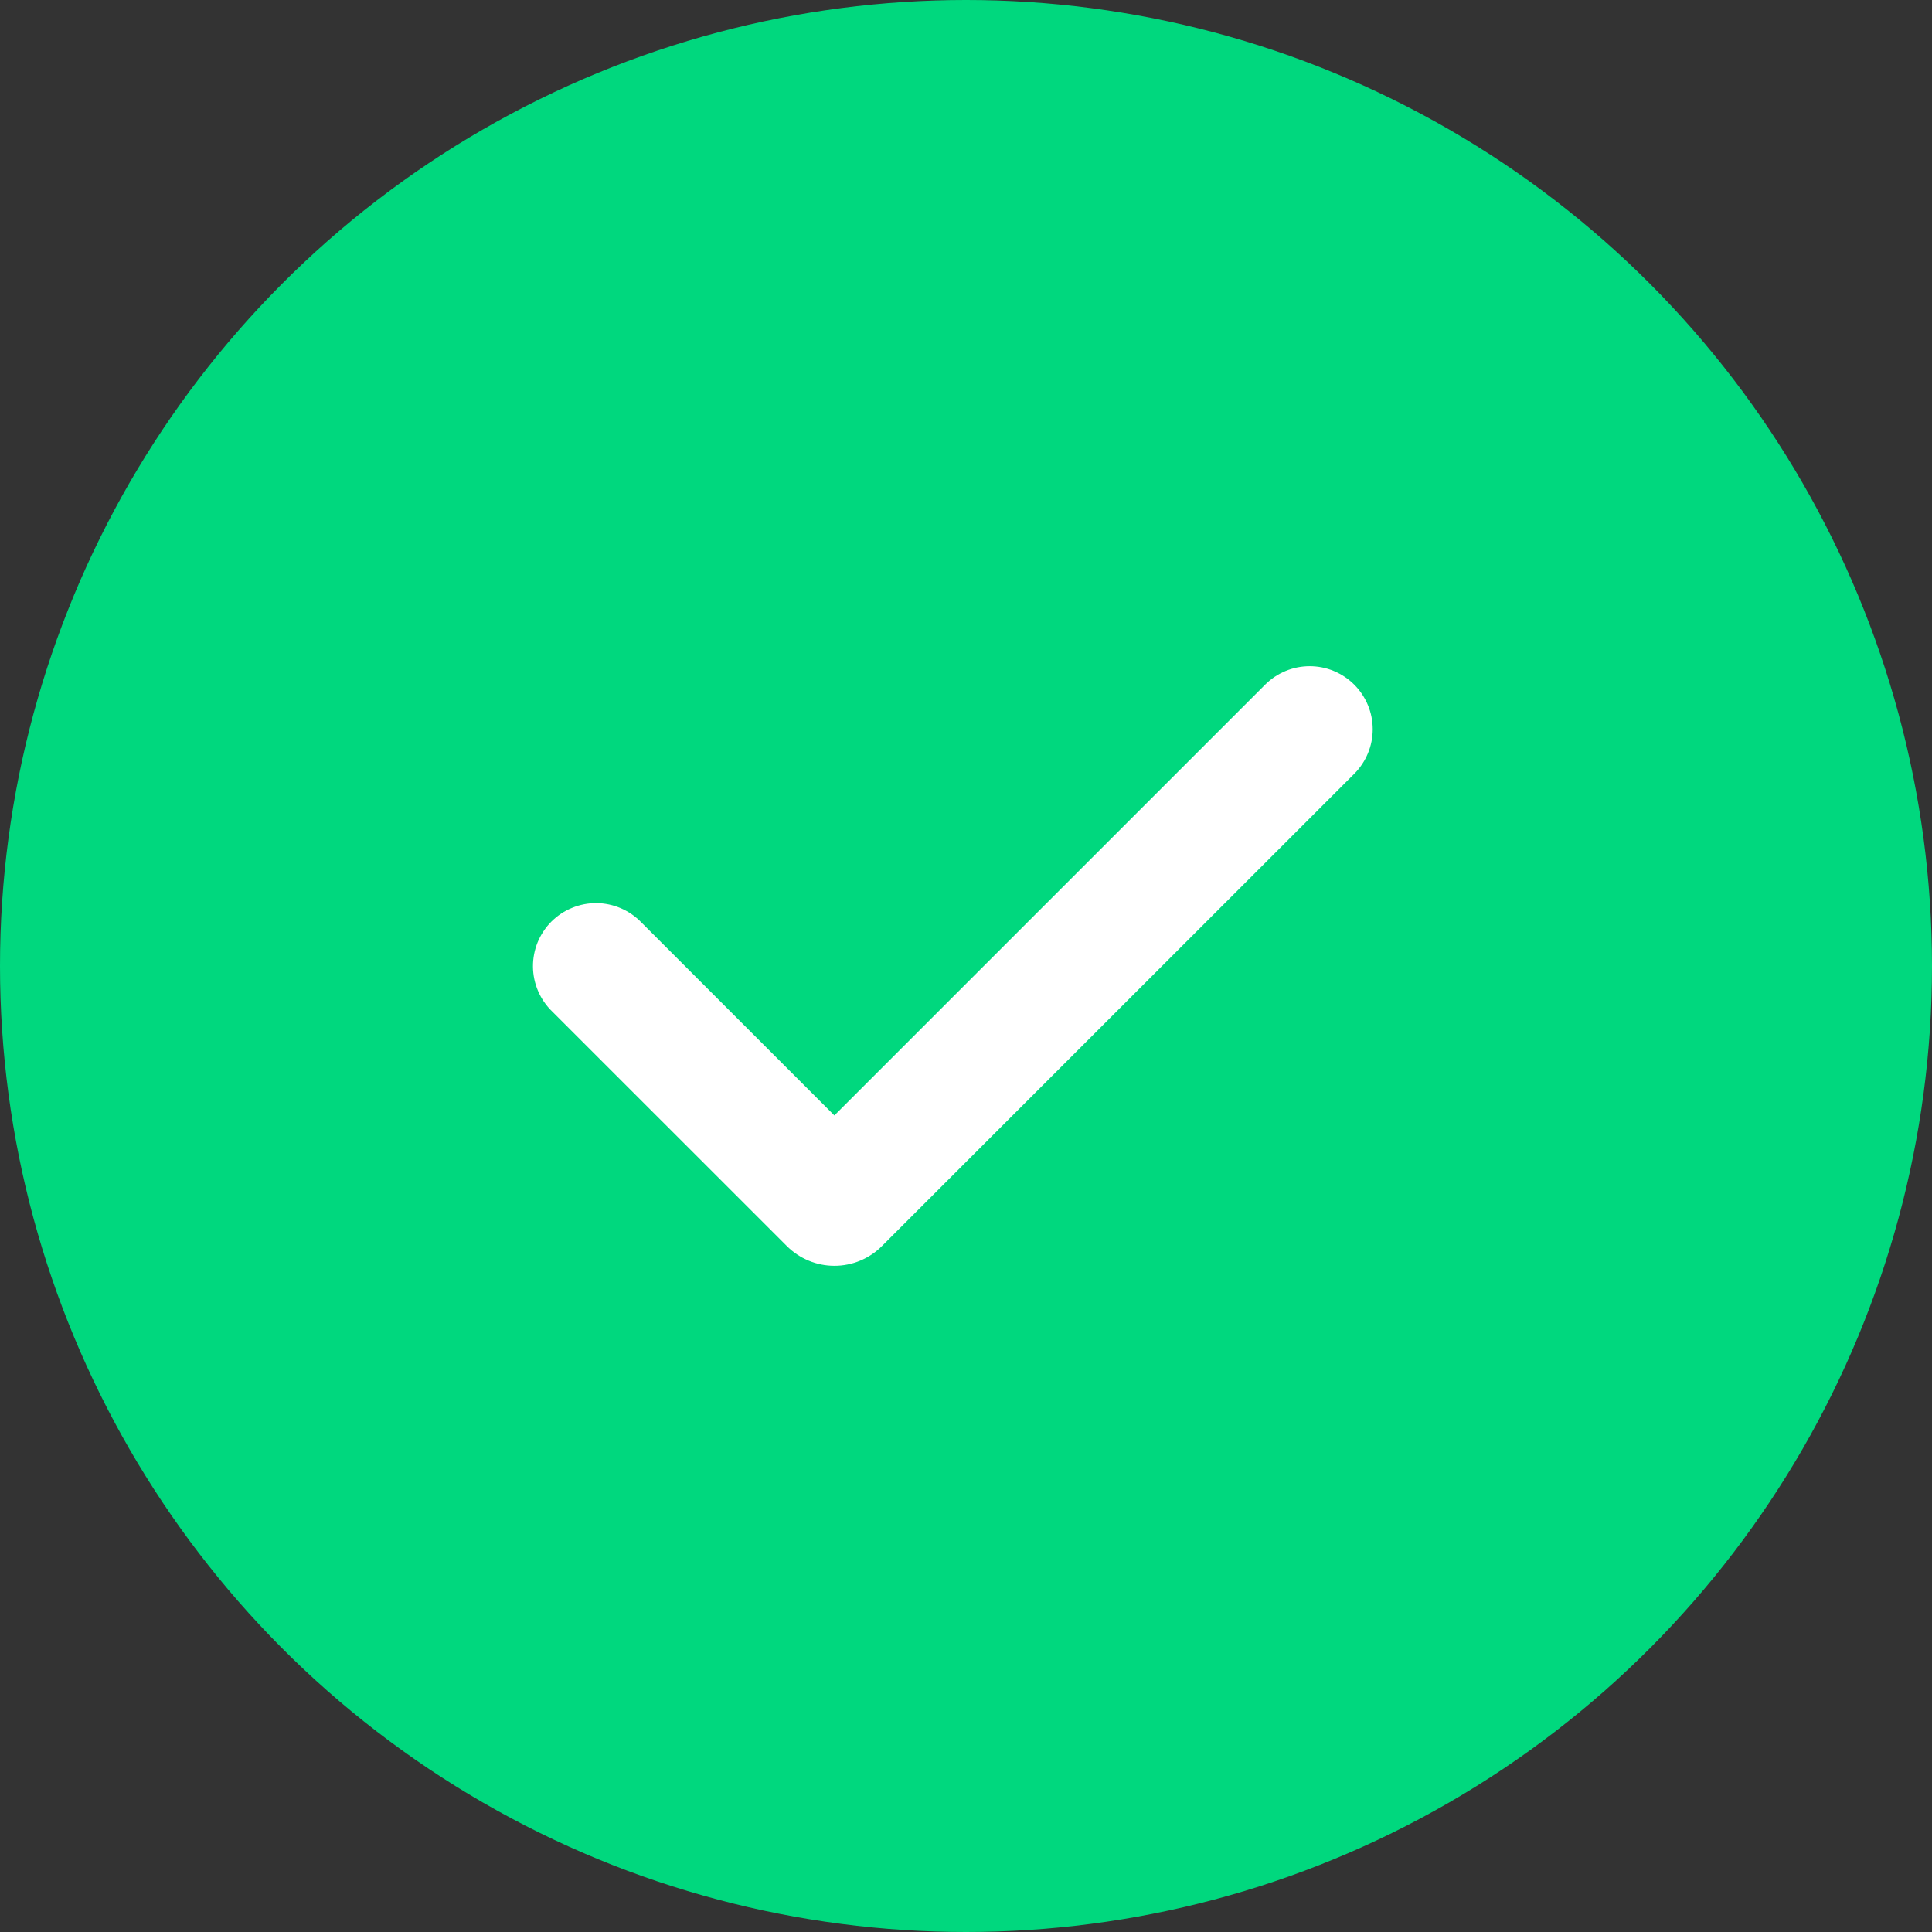 <svg width="29" height="29" viewBox="0 0 29 29" fill="none" xmlns="http://www.w3.org/2000/svg">
<rect x="0" y="0" width="29" height="29" fill="#333333" stroke="none"/>
<circle cx="14.5" cy="14.5" r="14.5" fill="#00D87E"/>
<path fill-rule="evenodd" clip-rule="evenodd" d="M20.328 10.277C20.505 10.455 20.605 10.695 20.605 10.946C20.605 11.197 20.505 11.437 20.328 11.615L13.238 18.704C13.145 18.798 13.033 18.872 12.911 18.923C12.789 18.974 12.657 19 12.525 19C12.392 19 12.261 18.974 12.139 18.923C12.016 18.872 11.905 18.798 11.811 18.704L8.289 15.183C8.198 15.095 8.126 14.991 8.077 14.876C8.027 14.76 8.001 14.636 8 14.51C7.999 14.385 8.023 14.26 8.07 14.144C8.118 14.028 8.188 13.922 8.277 13.833C8.366 13.745 8.471 13.674 8.588 13.627C8.704 13.579 8.829 13.555 8.954 13.556C9.08 13.557 9.204 13.584 9.319 13.633C9.435 13.683 9.539 13.755 9.626 13.845L12.524 16.743L18.99 10.277C19.078 10.189 19.182 10.12 19.297 10.072C19.412 10.024 19.535 10 19.659 10C19.783 10 19.906 10.024 20.021 10.072C20.136 10.12 20.24 10.189 20.328 10.277Z" fill="white"/>
</svg>
